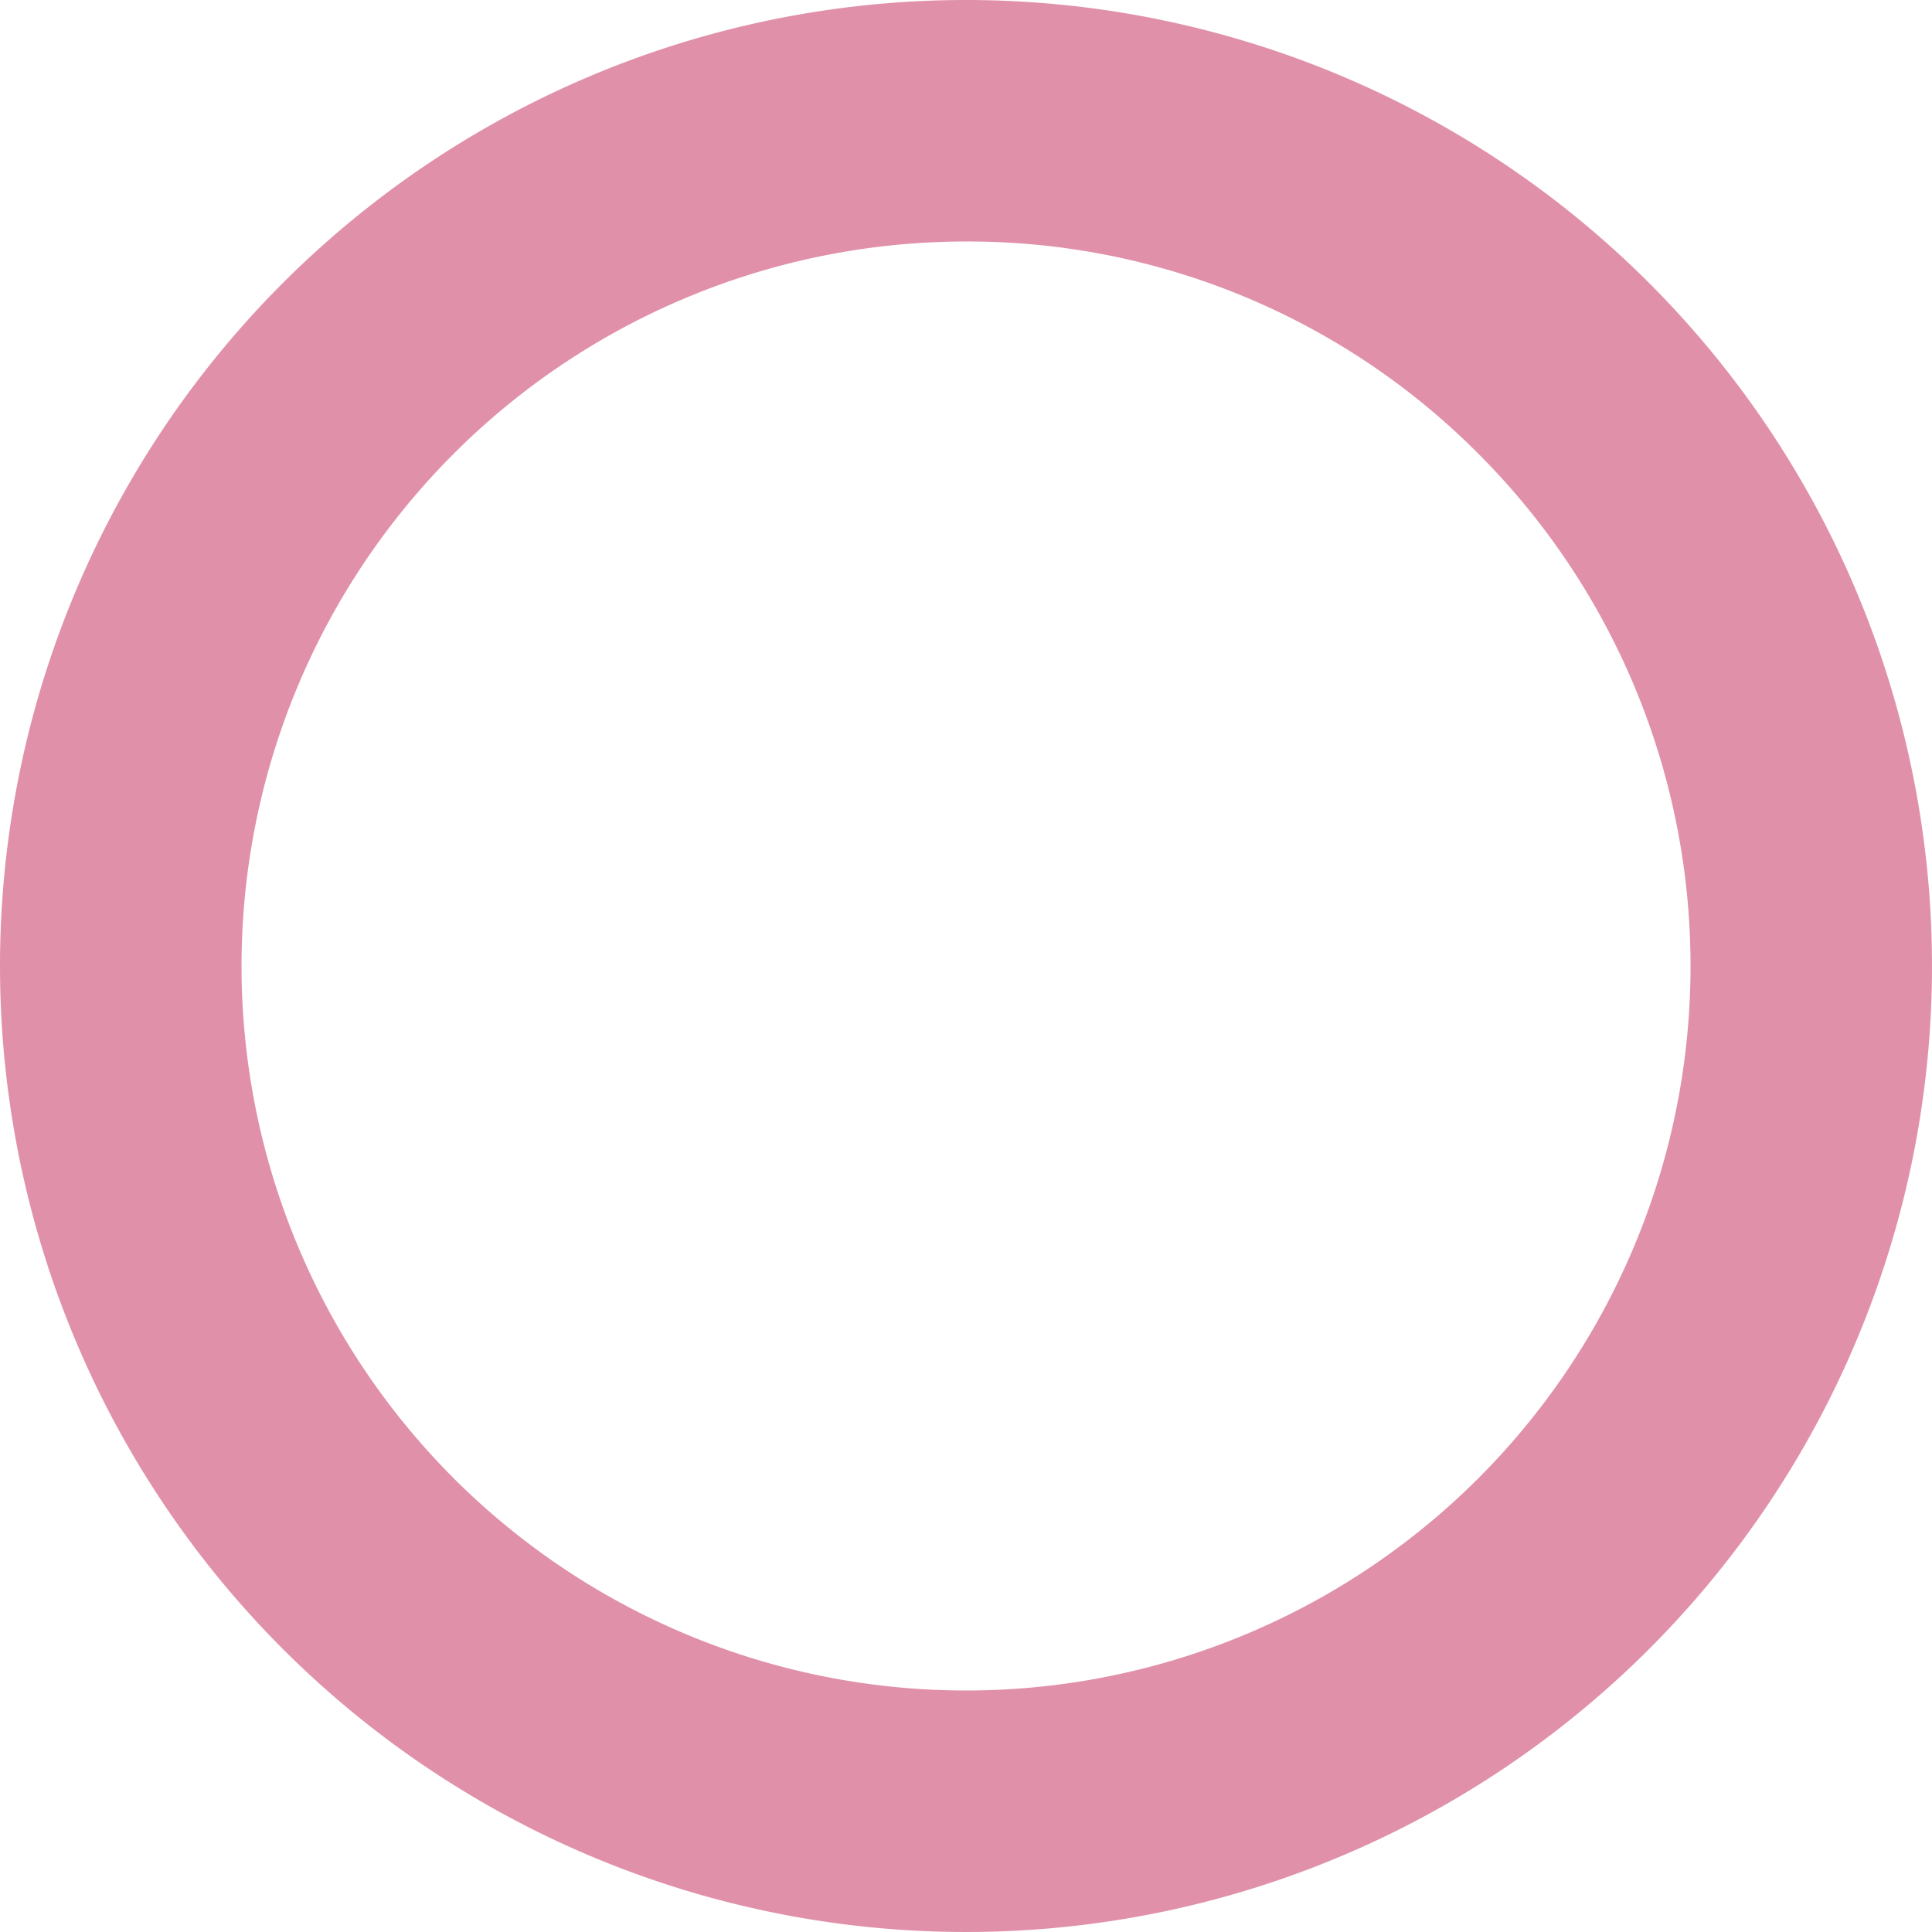 <svg xmlns="http://www.w3.org/2000/svg" width="40" height="40" viewBox="0 0 40 40">
  <path id="楕円形_43" data-name="楕円形 43" d="M20,5A15,15,0,1,0,30.607,9.393,14.9,14.9,0,0,0,20,5m0-5A20,20,0,1,1,0,20,20,20,0,0,1,20,0Z" fill="#e091a9"/>
</svg>
